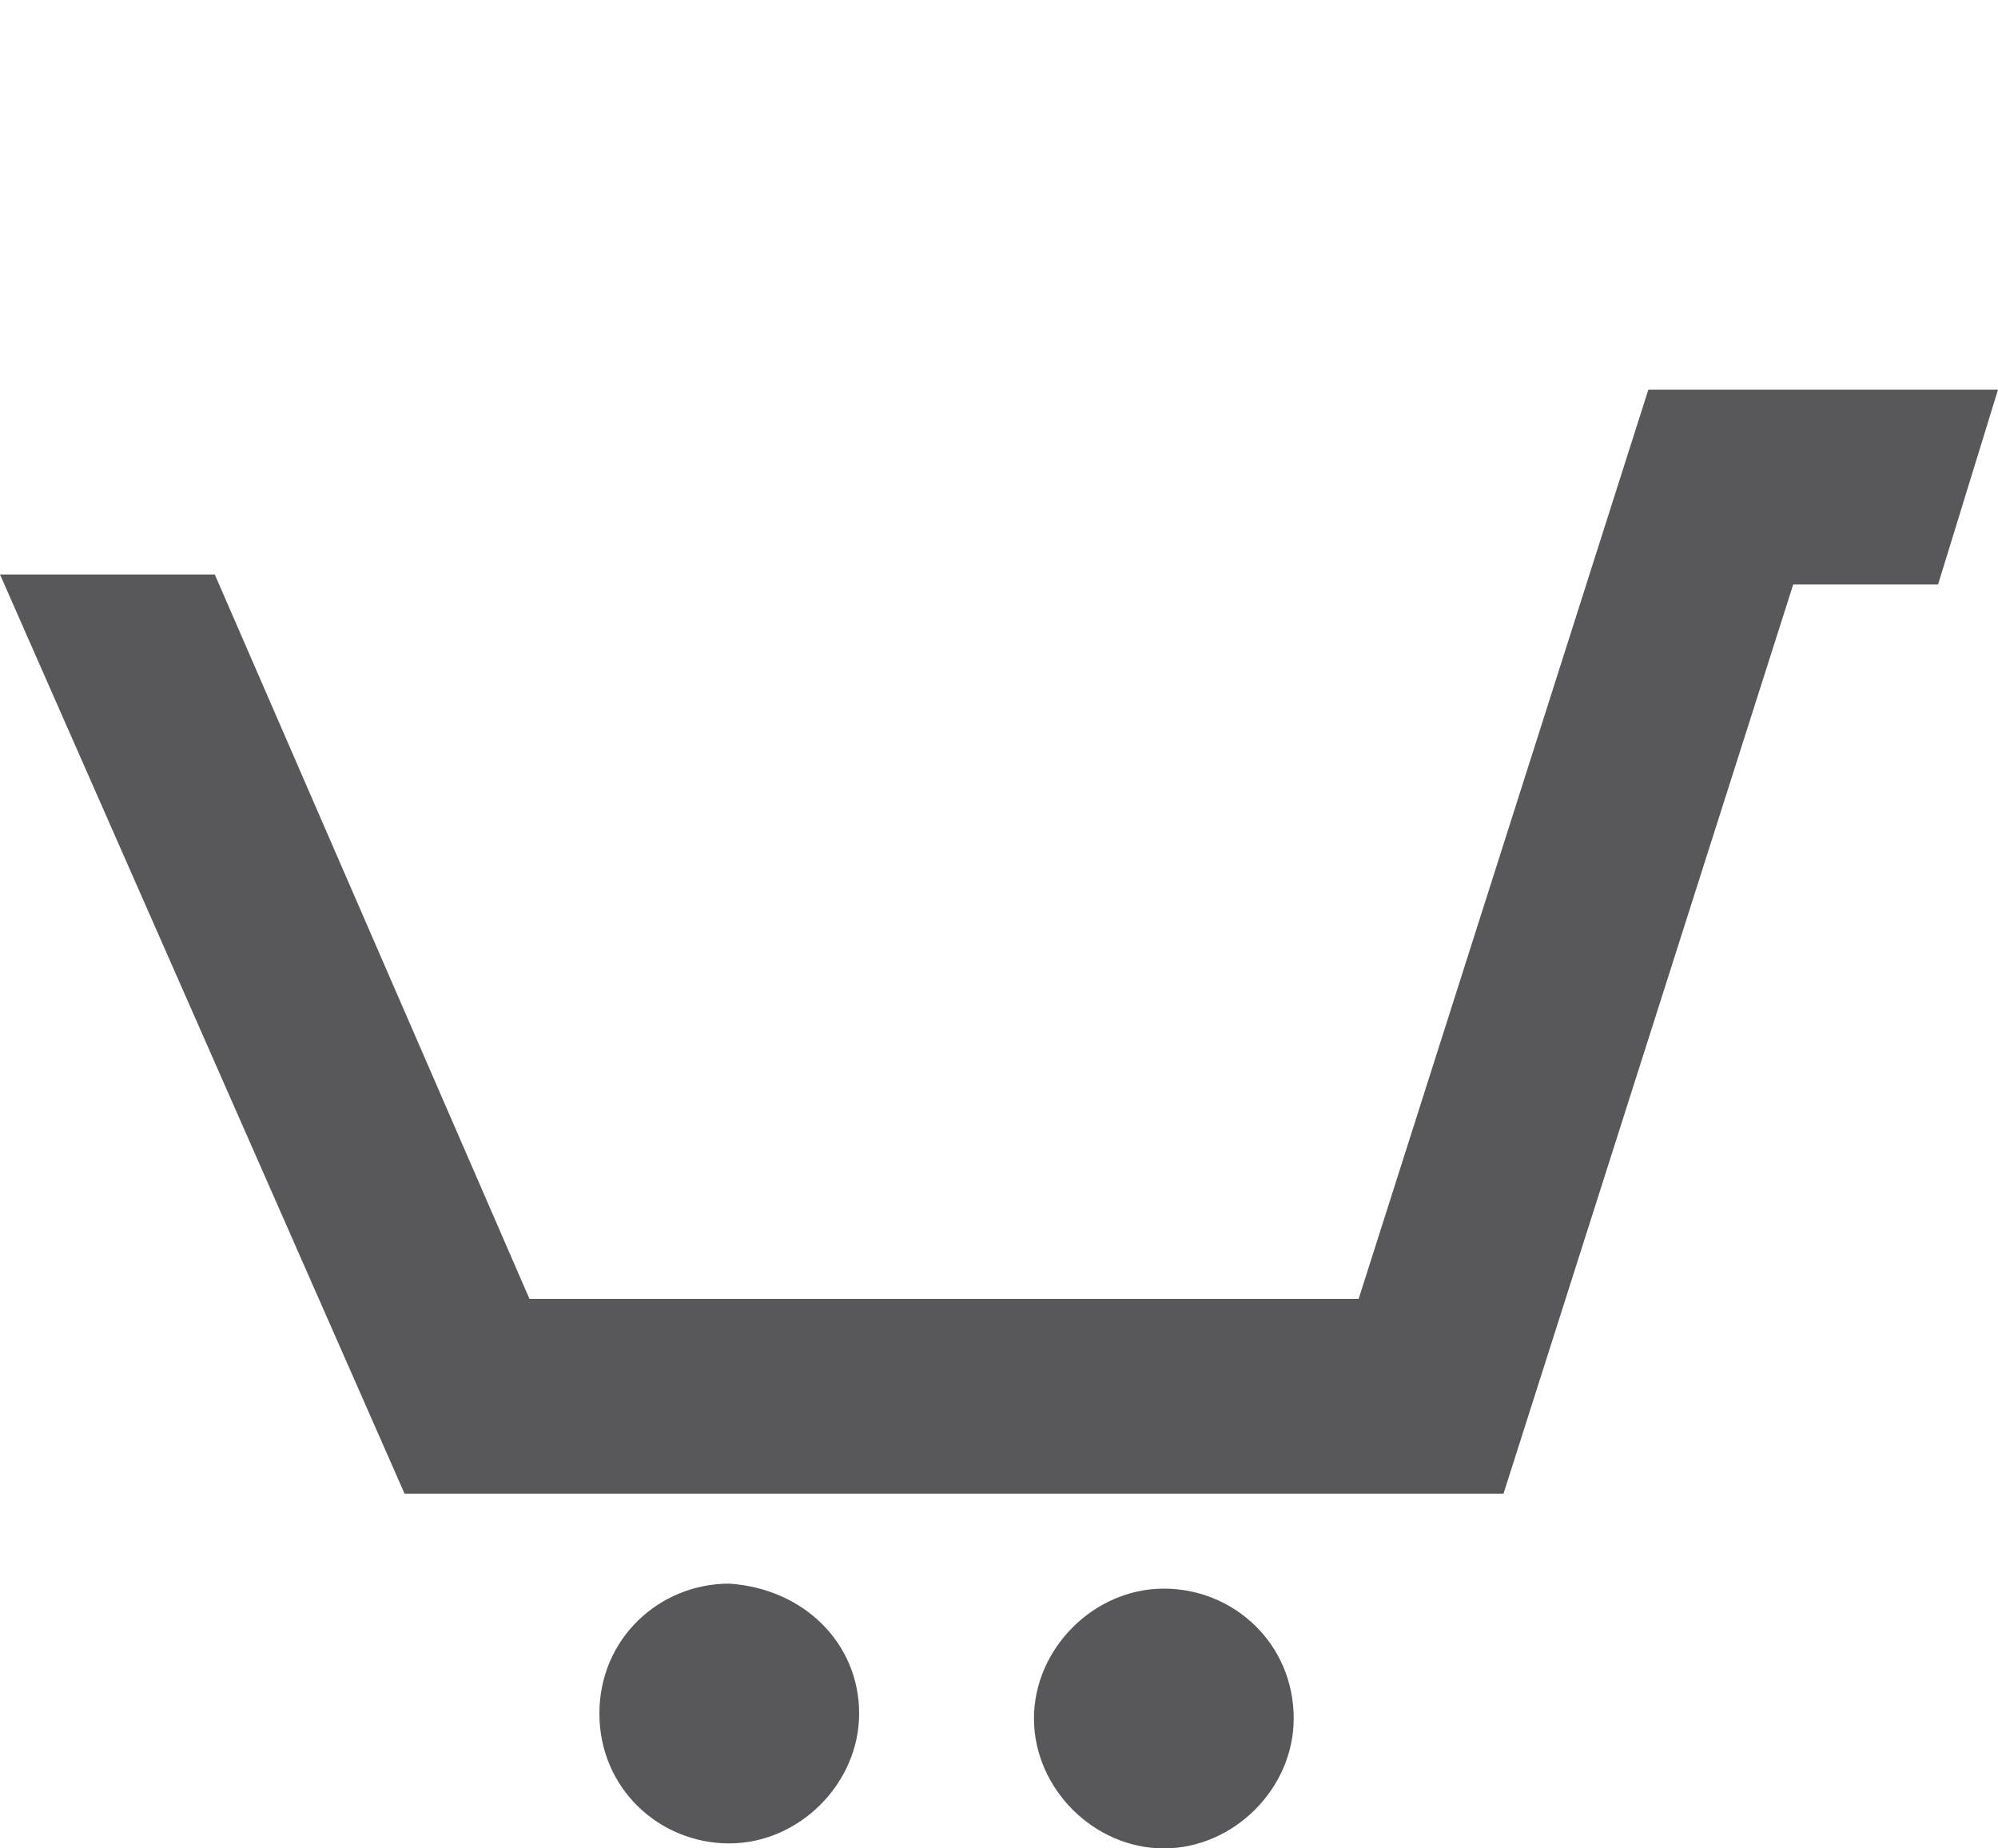 <?xml version="1.0" encoding="utf-8"?>
<!-- Generator: Adobe Illustrator 22.0.1, SVG Export Plug-In . SVG Version: 6.00 Build 0)  -->
<svg version="1.1" id="util-quote-active" xmlns="http://www.w3.org/2000/svg" xmlns:xlink="http://www.w3.org/1999/xlink" x="0px"
	 y="0px" viewBox="0 0 40 37" style="enable-background:new 0 0 40 37;" xml:space="preserve">
<style type="text/css">
	.st0{fill:#58585A;}
</style>
<path class="st0" d="M17.2,34.3c0,1.4-1.2,2.6-2.6,2.6S12,35.8,12,34.3s1.2-2.6,2.6-2.6C16.1,31.8,17.2,32.9,17.2,34.3L17.2,34.3z
	 M33,7.8L27.2,26H10.6L4.3,11.5H0l8.1,18.4l0,0h22l5.8-18.2h2.9L40,7.8H33L33,7.8z M23.3,31.8c-1.4,0-2.6,1.2-2.6,2.6
	s1.2,2.6,2.6,2.6s2.6-1.2,2.6-2.6C25.9,32.9,24.7,31.8,23.3,31.8L23.3,31.8z"/>
</svg>

